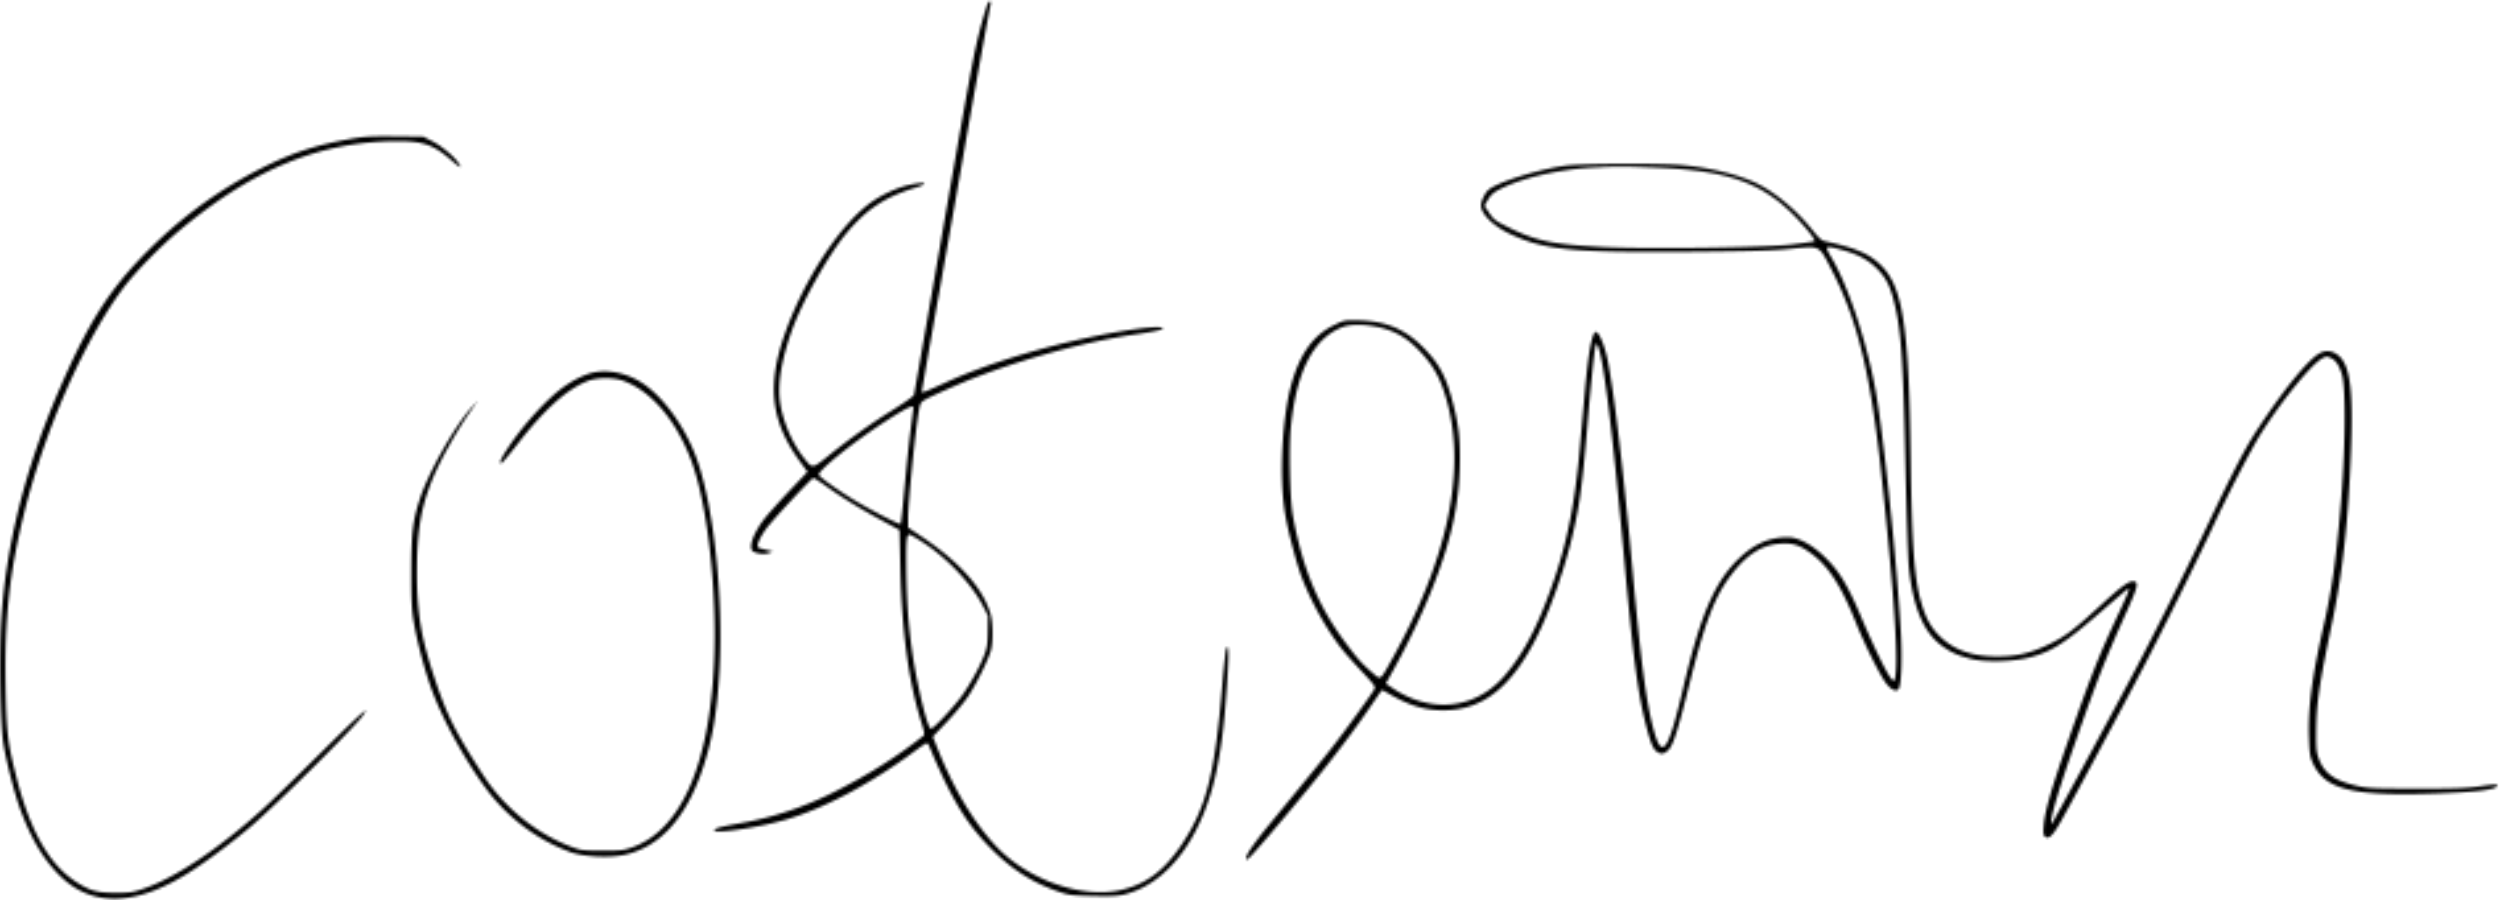 <svg width="947" height="341" fill="none" xmlns="http://www.w3.org/2000/svg"><mask id="a" fill="#fff"><path fill-rule="evenodd" clip-rule="evenodd" d="M374.04 1.643c-.819 2.156-2.502 8.11-3.775 13.357-1.683 6.938-4.981 25.184-15.271 84.5-4.699 27.088-8.658 49.634-8.796 50.105-.139.47-3.718 3.008-7.952 5.64-8.43 5.239-16.184 10.76-24.466 17.423-6.12 4.923-6.007 4.913-9.25.811-4.538-5.741-8.056-14.002-9.07-21.294-.937-6.731.528-15.622 4.395-26.685 3.863-11.051 14.053-29.204 21.034-37.47 7.555-8.946 14.581-13.528 26.051-16.986 4.664-1.406 4.09-2.203-.953-1.323-4.777.834-10.282 3.121-15.061 6.26-12.007 7.882-26.487 29.758-33.87 51.167-6.638 19.252-4.909 32.831 6.095 47.854l2.724 3.718-6.653 7.015c-3.66 3.858-7.829 8.477-9.265 10.265-4.6 5.724-6.74 11.778-4.573 12.938 1.662.889 4.362 1.134 5.871.533l1.495-.595-2.64-.62c-1.452-.341-2.768-.746-2.922-.902-.659-.659.546-3.53 2.872-6.842 2.133-3.037 16.898-18.958 18.012-19.421.21-.087 2.444 1.322 4.965 3.132 6.035 4.333 12.157 8.103 20.713 12.753l7 3.805.326 14.734c.52 23.602 3.137 42.799 7.904 58.005 1.203 3.835 1.343 4.757.791 5.196-9.979 7.942-21.171 14.975-34.233 21.511-10.577 5.292-22.141 9.201-33.288 11.25-9.589 1.763-11.413 2.229-11.656 2.977-.518 1.59 16.4-.88 26.936-3.933 14.549-4.216 32.316-13.643 48.937-25.966 2.266-1.68 4.33-3.055 4.587-3.055.257 0 .679.507.938 1.125 8.472 20.234 14.203 29.645 23.983 39.375 7.443 7.405 15.341 12.406 24.663 15.617 4.363 1.502 5.087 1.598 13.415 1.783 6.98.154 9.466.026 12-.618 16.989-4.322 30.169-22.624 35.163-48.829 1.793-9.404 2.596-16.299 3.581-30.769.814-11.962.716-16.022-.323-13.331-.234.606-.895 6.794-1.468 13.75-2.761 33.489-5.979 46.162-15.272 60.147-6.81 10.251-13.825 15.416-23.781 17.51-14.438 3.037-34.43-4.026-46.263-16.345-8.437-8.785-16.215-21.649-22.384-37.024l-1.944-4.845 5.362-5.635c2.949-3.099 6.574-7.457 8.056-9.683 3.178-4.777 7.958-14.536 8.684-17.728.784-3.451.644-10.453-.27-13.534-2.927-9.859-11.938-19.842-26.819-29.714L344 199.85v-3.582c0-5.988 2.634-32.322 4.067-40.653.507-2.949.665-3.208 2.659-4.377 1.166-.684 6.374-3.073 11.572-5.31 19.521-8.401 46.613-16.13 67.202-19.171 7.723-1.141 11-1.833 11-2.322 0-1.234-10.819-.07-24.207 2.605-21.608 4.317-43.214 10.983-58.543 18.062-3.575 1.651-6.98 3.112-7.568 3.247l-1.068.246 1.462-8.422c.803-4.633 3.58-20.348 6.17-34.923a18537.84 18537.84 0 0 0 8.715-49.5c3.52-20.201 9.085-50.918 9.806-54.125.33-1.473-.665-1.458-1.227.018Zm-241.79 51.07c-12.788 2.289-21.519 5.161-32.75 10.771-15.876 7.93-30.207 18.26-42.96 30.965-15.002 14.944-23.051 27.537-34.35 53.74C9.489 177.647 2.157 207.01.451 235.25c-.765 12.67-.32 39.187.773 46.082 1.115 7.032 4.297 19.432 6.523 25.418 4.137 11.128 8.704 18.804 14.774 24.832 12.556 12.469 29.477 11.797 50.576-2.009 6.908-4.521 16.195-11.544 22.762-17.213 9.553-8.248 37.662-36.115 41.353-40.998 3.79-5.015-.612-1.135-15.835 13.953-9.145 9.064-19.102 18.703-22.127 21.421-16.626 14.938-32.84 25.75-44.75 29.839-4.336 1.489-5.273 1.631-10.75 1.627-6.93-.006-9.79-.807-15.009-4.207-10.073-6.564-17.24-19.113-22.418-39.258-3.45-13.428-3.902-17.226-4.191-35.296-.409-25.498 1.484-42.823 7.178-65.691 7.738-31.075 22.767-65.098 37.374-84.606 4.669-6.236 14.19-15.942 21.978-22.404C96.301 63.81 121.736 53.5 150.678 53.5c9.839 0 13.628 1.368 20.528 7.415 3.192 2.797 4.034 3.028 2.334.64-1.833-2.574-6.469-6.37-9.923-8.124l-3.31-1.681-10.778-.1c-9.379-.088-11.623.05-17.279 1.063ZM593 62.757c-10.507 1.444-25.889 6.283-29.178 9.176C562.507 73.09 561 76.22 561 77.796c0 3.217 4.557 7.752 10.743 10.692 13.078 6.215 23.277 7.243 68.265 6.885 23.063-.184 31.175-.423 38.39-1.133 11.262-1.108 10.498-1.488 15.206 7.562 10.022 19.268 14.964 39.485 19.114 78.198 4.903 45.744 6.609 72.267 4.979 77.443-.445 1.414-2.182-1.092-5.638-8.136-1.906-3.881-4.978-10.657-6.828-15.057-5.433-12.926-8.675-18.218-14.554-23.762-4.657-4.392-9.635-6.988-13.402-6.988-7.153 0-13.037 2.612-18.932 8.403-8.985 8.827-14.307 21.338-20.782 48.847-5.737 24.374-8.033 27.476-11.282 15.243-2.723-10.254-4.794-25.949-7.784-58.993-3.367-37.206-7.046-68.29-9.553-80.73-1.083-5.372-3.246-10.52-4.42-10.52-1.435 0-2.89 7.984-4.238 23.25a67775.48 67775.48 0 0 1-1.793 20.25c-2.193 24.73-5.768 40.798-13.347 60-4.504 11.411-9.035 19.416-14.942 26.398-11.068 13.081-28.18 14.965-43.099 4.745l-2.146-1.47 2.283-4.087c8.056-14.417 14.91-29.639 19.288-42.836 4.507-13.584 6.472-25.299 6.472-38.586 0-8.003-.563-12.577-2.484-20.184-2.667-10.559-5.252-15.441-11.516-21.746-6.879-6.924-14.296-9.962-24.77-10.145-5.008-.088-5.085-.071-9.332 2.031-7.412 3.671-12.415 10.622-15.569 21.63-3.678 12.844-4.862 35.445-2.584 49.36 1.097 6.708 4.392 19.238 6.476 24.635 3.775 9.775 10.026 20.729 15.891 27.85 1.176 1.428 4.366 4.978 7.089 7.891 4.552 4.868 4.903 5.385 4.353 6.405-1.083 2.006-11.338 16.124-16.107 22.176-4.303 5.457-8.067 10.077-23.106 28.358-6.421 7.804-9.349 12.046-9.321 13.507.024 1.328 1.459-.188 12.476-13.182 15.226-17.957 26.122-31.915 34.737-44.5 2.166-3.162 4.026-5.859 4.134-5.99.109-.133.914.188 1.79.712 8.148 4.872 14.206 6.813 21.362 6.841 14.944.06 26.019-8.613 35.683-27.943 4.541-9.082 9.824-23.763 12.73-35.37 3.259-13.025 4.339-20.546 6.317-44 1.302-15.428 2.559-27.89 3.074-30.459.243-1.208.372-1.317.755-.633 2.229 3.983 5.628 31.309 10.397 83.592 3.223 35.331 5.011 48.792 8.036 60.5 1.746 6.759 2.647 8.954 4.093 9.967 1.621 1.135 2.787.969 4.382-.626 1.825-1.825 3.545-7.218 7.963-24.964 5.759-23.132 9.42-32.798 15.514-40.966 5.627-7.541 11.269-11.399 17.728-12.123 4.831-.543 7.49.032 11.162 2.41 7.558 4.895 12.578 12.258 18.616 27.302 3.416 8.51 9.053 19.856 11.428 23 1.85 2.449 3.681 3.372 4.689 2.364 1.094-1.094 1.528-10.801.955-21.364-1.441-26.569-6.636-75.971-9.761-92.82-3.315-17.867-10.151-38.435-16.24-48.861-3.011-5.156-3.004-5.165 3.178-3.546 5.955 1.56 9.942 3.582 13.211 6.7 3.447 3.288 5.124 6.181 6.539 11.279 3.093 11.14 3.886 21.461 4.773 62.122.417 19.044.994 36.989 1.286 39.876 1.532 15.197 5.511 24.878 12.308 29.947 3.532 2.635 6.162 3.826 11.387 5.16 5.238 1.337 15.911 1.068 22.028-.555 8.741-2.32 13.345-5.307 28.262-18.334 4.703-4.107 8.786-7.551 9.072-7.652.802-.284.146 1.385-4.204 10.684-6.915 14.785-10.105 22.895-18.884 48-5.983 17.112-8.423 25.611-8.83 30.76-.245 3.107-.156 3.877.516 4.434 1.27 1.054 2.727-.234 5.38-4.754 2.798-4.767 22.756-42.03 31.97-59.69 6.923-13.27 20.556-40.833 25.968-52.5 6.186-13.339 14.991-30.361 18.751-36.25 7.97-12.484 18.879-25.816 22.891-27.977 1.582-.852 1.782-.856 3.434-.072 1.725.819 2.973 2.701 4.013 6.049 1.636 5.27 1.369 29.159-.575 51.5-1.676 19.257-3.3 30.542-6.262 43.5-4.453 19.482-6.023 31.318-5.642 42.54.208 6.146.397 7.387 1.49 9.773 4.659 10.178 15.065 12.672 47.845 11.47 13.697-.503 20.514-1.292 21.74-2.518 1.02-1.02-.238-1.055-6.258-.171-5.096.748-9.327.903-24.177.887-16.58-.018-18.359-.104-22.547-1.086-8.362-1.961-12.146-4.61-14.231-9.962-1.006-2.582-1.137-3.769-1.1-9.933.07-11.467.934-17.393 6.332-43.415 3.776-18.195 5.855-37.479 6.835-63.366.938-24.776-.449-33.795-5.691-36.991-2.315-1.412-4.815-1.257-7.148.441-4.727 3.439-13.089 13.86-22.333 27.831-4.905 7.414-9.255 15.795-20.628 39.75-6.258 13.18-17.84 36.352-24.868 49.75-6.391 12.185-31.207 58.03-32.199 59.487-.66.968-.672.966-.672-.092 0-2.507 3.33-13.49 8.911-29.395 8.774-25.001 11.225-31.235 19.838-50.469 3.914-8.74 4.364-10.519 2.792-11.018-1.644-.521-4.565 1.464-11.492 7.813-11.402 10.449-14.435 12.793-20.299 15.687-7.257 3.581-12.658 4.887-20.25 4.895-9.295.01-16.17-2.364-21.46-7.41-3.473-3.312-5.528-6.967-7.238-12.865-2.696-9.305-3.585-21.38-4.041-54.883-.681-50.187-2.96-64.893-11.33-73.1-4.408-4.324-9.7-6.565-21.509-9.109-.852-.184-2.233-1.44-3.861-3.51-6.062-7.714-14.109-14.57-21.311-18.159-6.823-3.4-18.082-6.154-29-7.094-8.534-.736-37.854-.582-43.75.229Zm34.299.747c26.58 1.032 39.523 5.444 51.868 17.678 4.436 4.397 8.665 9.652 8.168 10.15-.168.168-3.969.736-8.445 1.262-10.647 1.25-55.884 1.844-72.481.95-18.135-.976-24.492-2.286-34.282-7.065-5.724-2.794-6.244-3.17-7.966-5.763l-1.842-2.775.914-1.596c1.468-2.56 2.35-3.37 5.267-4.835 8.293-4.162 21.984-7.336 34.5-7.996 10.144-.536 10.774-.536 24.299-.01Zm-105.903 60.275c6.324 1.28 10.879 3.712 15.372 8.208 6.309 6.314 9.2 11.594 11.691 21.351 6.759 26.479-.564 59.552-21.46 96.912-4.22 7.545-3.951 7.356-6.852 4.835-4.312-3.75-5.683-5.259-10.106-11.124-10.616-14.072-16.643-28.522-20.32-48.711-1.118-6.145-1.55-25.639-.743-33.542 2.166-21.213 8.483-33.462 19.476-37.763 2.891-1.131 7.855-1.195 12.942-.166ZM224.5 141.168c-3.401.794-7.807 3.025-11.75 5.949-6.094 4.518-14.912 14.301-20.34 22.563-2.768 4.213-3.449 5.82-2.469 5.82.242 0 3.105-3.432 6.363-7.625 9.875-12.712 18.44-20.419 26.044-23.434 3.996-1.584 10.196-1.58 14.27.008 10.639 4.147 19.969 15.446 25.564 30.958 5.924 16.421 9.519 49.17 8.304 75.642-1.796 39.135-12.732 63.642-31.236 69.999-3.126 1.074-4.329 1.2-11.25 1.177-7.231-.023-8.001-.119-11.5-1.426-13.25-4.951-25.454-14.841-33.359-27.033-10.735-16.559-13.916-22.918-18.669-37.322-5.053-15.312-6.547-24.379-6.54-39.694.008-15.048 1.343-23.517 5.343-33.891 2.857-7.411 9.461-19.326 15.303-27.609l2.468-3.5-2.317 2.5c-6.322 6.822-16.467 24.73-19.686 34.75-2.727 8.488-3.239 12.803-3.268 27.5-.02 10.624.157 14.34.894 18.75 1.19 7.121 3.727 16.951 6.323 24.5 4.111 11.953 13.559 29.167 22.093 40.25 7.914 10.28 18.832 18.314 30.915 22.752 4.988 1.831 14.837 2.33 20.617 1.044 13.2-2.937 23.012-13.609 29.304-31.872 3.911-11.355 5.816-22.416 6.638-38.548 1.384-27.173-1.985-59.601-8.11-78.064-4.192-12.636-12.903-24.978-21.481-30.434-5.695-3.622-12.764-5.042-18.468-3.71Zm121.496 13.207c-.002.206-.436 3.637-.965 7.625-.528 3.988-1.564 13.775-2.299 21.75-.736 7.975-1.435 14.603-1.555 14.729-.351.37-10.432-4.775-16.884-8.617-6.03-3.591-13.354-8.747-14.07-9.906-.821-1.328 12.349-11.999 24.777-20.076 7.971-5.181 11.008-6.701 10.996-5.505Zm4.207 51.482c8.944 5.95 17.871 15.441 21.952 23.338l2.095 4.055-.058 5.75c-.05 4.943-.245 6.241-1.395 9.25-1.769 4.626-5.703 11.68-8.879 15.918-3.316 4.424-10.332 11.832-11.207 11.832-.914 0-2.813-6.367-4.937-16.552-3.063-14.684-4.383-28.107-4.473-45.448-.051-9.735.143-11.5 1.261-11.5.326 0 2.865 1.511 5.641 3.357Z"/></mask><path fill-rule="evenodd" clip-rule="evenodd" d="M374.04 1.643c-.819 2.156-2.502 8.11-3.775 13.357-1.683 6.938-4.981 25.184-15.271 84.5-4.699 27.088-8.658 49.634-8.796 50.105-.139.47-3.718 3.008-7.952 5.64-8.43 5.239-16.184 10.76-24.466 17.423-6.12 4.923-6.007 4.913-9.25.811-4.538-5.741-8.056-14.002-9.07-21.294-.937-6.731.528-15.622 4.395-26.685 3.863-11.051 14.053-29.204 21.034-37.47 7.555-8.946 14.581-13.528 26.051-16.986 4.664-1.406 4.09-2.203-.953-1.323-4.777.834-10.282 3.121-15.061 6.26-12.007 7.882-26.487 29.758-33.87 51.167-6.638 19.252-4.909 32.831 6.095 47.854l2.724 3.718-6.653 7.015c-3.66 3.858-7.829 8.477-9.265 10.265-4.6 5.724-6.74 11.778-4.573 12.938 1.662.889 4.362 1.134 5.871.533l1.495-.595-2.64-.62c-1.452-.341-2.768-.746-2.922-.902-.659-.659.546-3.53 2.872-6.842 2.133-3.037 16.898-18.958 18.012-19.421.21-.087 2.444 1.322 4.965 3.132 6.035 4.333 12.157 8.103 20.713 12.753l7 3.805.326 14.734c.52 23.602 3.137 42.799 7.904 58.005 1.203 3.835 1.343 4.757.791 5.196-9.979 7.942-21.171 14.975-34.233 21.511-10.577 5.292-22.141 9.201-33.288 11.25-9.589 1.763-11.413 2.229-11.656 2.977-.518 1.59 16.4-.88 26.936-3.933 14.549-4.216 32.316-13.643 48.937-25.966 2.266-1.68 4.33-3.055 4.587-3.055.257 0 .679.507.938 1.125 8.472 20.234 14.203 29.645 23.983 39.375 7.443 7.405 15.341 12.406 24.663 15.617 4.363 1.502 5.087 1.598 13.415 1.783 6.98.154 9.466.026 12-.618 16.989-4.322 30.169-22.624 35.163-48.829 1.793-9.404 2.596-16.299 3.581-30.769.814-11.962.716-16.022-.323-13.331-.234.606-.895 6.794-1.468 13.75-2.761 33.489-5.979 46.162-15.272 60.147-6.81 10.251-13.825 15.416-23.781 17.51-14.438 3.037-34.43-4.026-46.263-16.345-8.437-8.785-16.215-21.649-22.384-37.024l-1.944-4.845 5.362-5.635c2.949-3.099 6.574-7.457 8.056-9.683 3.178-4.777 7.958-14.536 8.684-17.728.784-3.451.644-10.453-.27-13.534-2.927-9.859-11.938-19.842-26.819-29.714L344 199.85v-3.582c0-5.988 2.634-32.322 4.067-40.653.507-2.949.665-3.208 2.659-4.377 1.166-.684 6.374-3.073 11.572-5.31 19.521-8.401 46.613-16.13 67.202-19.171 7.723-1.141 11-1.833 11-2.322 0-1.234-10.819-.07-24.207 2.605-21.608 4.317-43.214 10.983-58.543 18.062-3.575 1.651-6.98 3.112-7.568 3.247l-1.068.246 1.462-8.422c.803-4.633 3.58-20.348 6.17-34.923a18537.84 18537.84 0 0 0 8.715-49.5c3.52-20.201 9.085-50.918 9.806-54.125.33-1.473-.665-1.458-1.227.018Zm-241.79 51.07c-12.788 2.289-21.519 5.161-32.75 10.771-15.876 7.93-30.207 18.26-42.96 30.965-15.002 14.944-23.051 27.537-34.35 53.74C9.489 177.647 2.157 207.01.451 235.25c-.765 12.67-.32 39.187.773 46.082 1.115 7.032 4.297 19.432 6.523 25.418 4.137 11.128 8.704 18.804 14.774 24.832 12.556 12.469 29.477 11.797 50.576-2.009 6.908-4.521 16.195-11.544 22.762-17.213 9.553-8.248 37.662-36.115 41.353-40.998 3.79-5.015-.612-1.135-15.835 13.953-9.145 9.064-19.102 18.703-22.127 21.421-16.626 14.938-32.84 25.75-44.75 29.839-4.336 1.489-5.273 1.631-10.75 1.627-6.93-.006-9.79-.807-15.009-4.207-10.073-6.564-17.24-19.113-22.418-39.258-3.45-13.428-3.902-17.226-4.191-35.296-.409-25.498 1.484-42.823 7.178-65.691 7.738-31.075 22.767-65.098 37.374-84.606 4.669-6.236 14.19-15.942 21.978-22.404C96.301 63.81 121.736 53.5 150.678 53.5c9.839 0 13.628 1.368 20.528 7.415 3.192 2.797 4.034 3.028 2.334.64-1.833-2.574-6.469-6.37-9.923-8.124l-3.31-1.681-10.778-.1c-9.379-.088-11.623.05-17.279 1.063ZM593 62.757c-10.507 1.444-25.889 6.283-29.178 9.176C562.507 73.09 561 76.22 561 77.796c0 3.217 4.557 7.752 10.743 10.692 13.078 6.215 23.277 7.243 68.265 6.885 23.063-.184 31.175-.423 38.39-1.133 11.262-1.108 10.498-1.488 15.206 7.562 10.022 19.268 14.964 39.485 19.114 78.198 4.903 45.744 6.609 72.267 4.979 77.443-.445 1.414-2.182-1.092-5.638-8.136-1.906-3.881-4.978-10.657-6.828-15.057-5.433-12.926-8.675-18.218-14.554-23.762-4.657-4.392-9.635-6.988-13.402-6.988-7.153 0-13.037 2.612-18.932 8.403-8.985 8.827-14.307 21.338-20.782 48.847-5.737 24.374-8.033 27.476-11.282 15.243-2.723-10.254-4.794-25.949-7.784-58.993-3.367-37.206-7.046-68.29-9.553-80.73-1.083-5.372-3.246-10.52-4.42-10.52-1.435 0-2.89 7.984-4.238 23.25a67775.48 67775.48 0 0 1-1.793 20.25c-2.193 24.73-5.768 40.798-13.347 60-4.504 11.411-9.035 19.416-14.942 26.398-11.068 13.081-28.18 14.965-43.099 4.745l-2.146-1.47 2.283-4.087c8.056-14.417 14.91-29.639 19.288-42.836 4.507-13.584 6.472-25.299 6.472-38.586 0-8.003-.563-12.577-2.484-20.184-2.667-10.559-5.252-15.441-11.516-21.746-6.879-6.924-14.296-9.962-24.77-10.145-5.008-.088-5.085-.071-9.332 2.031-7.412 3.671-12.415 10.622-15.569 21.63-3.678 12.844-4.862 35.445-2.584 49.36 1.097 6.708 4.392 19.238 6.476 24.635 3.775 9.775 10.026 20.729 15.891 27.85 1.176 1.428 4.366 4.978 7.089 7.891 4.552 4.868 4.903 5.385 4.353 6.405-1.083 2.006-11.338 16.124-16.107 22.176-4.303 5.457-8.067 10.077-23.106 28.358-6.421 7.804-9.349 12.046-9.321 13.507.024 1.328 1.459-.188 12.476-13.182 15.226-17.957 26.122-31.915 34.737-44.5 2.166-3.162 4.026-5.859 4.134-5.99.109-.133.914.188 1.79.712 8.148 4.872 14.206 6.813 21.362 6.841 14.944.06 26.019-8.613 35.683-27.943 4.541-9.082 9.824-23.763 12.73-35.37 3.259-13.025 4.339-20.546 6.317-44 1.302-15.428 2.559-27.89 3.074-30.459.243-1.208.372-1.317.755-.633 2.229 3.983 5.628 31.309 10.397 83.592 3.223 35.331 5.011 48.792 8.036 60.5 1.746 6.759 2.647 8.954 4.093 9.967 1.621 1.135 2.787.969 4.382-.626 1.825-1.825 3.545-7.218 7.963-24.964 5.759-23.132 9.42-32.798 15.514-40.966 5.627-7.541 11.269-11.399 17.728-12.123 4.831-.543 7.49.032 11.162 2.41 7.558 4.895 12.578 12.258 18.616 27.302 3.416 8.51 9.053 19.856 11.428 23 1.85 2.449 3.681 3.372 4.689 2.364 1.094-1.094 1.528-10.801.955-21.364-1.441-26.569-6.636-75.971-9.761-92.82-3.315-17.867-10.151-38.435-16.24-48.861-3.011-5.156-3.004-5.165 3.178-3.546 5.955 1.56 9.942 3.582 13.211 6.7 3.447 3.288 5.124 6.181 6.539 11.279 3.093 11.14 3.886 21.461 4.773 62.122.417 19.044.994 36.989 1.286 39.876 1.532 15.197 5.511 24.878 12.308 29.947 3.532 2.635 6.162 3.826 11.387 5.16 5.238 1.337 15.911 1.068 22.028-.555 8.741-2.32 13.345-5.307 28.262-18.334 4.703-4.107 8.786-7.551 9.072-7.652.802-.284.146 1.385-4.204 10.684-6.915 14.785-10.105 22.895-18.884 48-5.983 17.112-8.423 25.611-8.83 30.76-.245 3.107-.156 3.877.516 4.434 1.27 1.054 2.727-.234 5.38-4.754 2.798-4.767 22.756-42.03 31.97-59.69 6.923-13.27 20.556-40.833 25.968-52.5 6.186-13.339 14.991-30.361 18.751-36.25 7.97-12.484 18.879-25.816 22.891-27.977 1.582-.852 1.782-.856 3.434-.072 1.725.819 2.973 2.701 4.013 6.049 1.636 5.27 1.369 29.159-.575 51.5-1.676 19.257-3.3 30.542-6.262 43.5-4.453 19.482-6.023 31.318-5.642 42.54.208 6.146.397 7.387 1.49 9.773 4.659 10.178 15.065 12.672 47.845 11.47 13.697-.503 20.514-1.292 21.74-2.518 1.02-1.02-.238-1.055-6.258-.171-5.096.748-9.327.903-24.177.887-16.58-.018-18.359-.104-22.547-1.086-8.362-1.961-12.146-4.61-14.231-9.962-1.006-2.582-1.137-3.769-1.1-9.933.07-11.467.934-17.393 6.332-43.415 3.776-18.195 5.855-37.479 6.835-63.366.938-24.776-.449-33.795-5.691-36.991-2.315-1.412-4.815-1.257-7.148.441-4.727 3.439-13.089 13.86-22.333 27.831-4.905 7.414-9.255 15.795-20.628 39.75-6.258 13.18-17.84 36.352-24.868 49.75-6.391 12.185-31.207 58.03-32.199 59.487-.66.968-.672.966-.672-.092 0-2.507 3.33-13.49 8.911-29.395 8.774-25.001 11.225-31.235 19.838-50.469 3.914-8.74 4.364-10.519 2.792-11.018-1.644-.521-4.565 1.464-11.492 7.813-11.402 10.449-14.435 12.793-20.299 15.687-7.257 3.581-12.658 4.887-20.25 4.895-9.295.01-16.17-2.364-21.46-7.41-3.473-3.312-5.528-6.967-7.238-12.865-2.696-9.305-3.585-21.38-4.041-54.883-.681-50.187-2.96-64.893-11.33-73.1-4.408-4.324-9.7-6.565-21.509-9.109-.852-.184-2.233-1.44-3.861-3.51-6.062-7.714-14.109-14.57-21.311-18.159-6.823-3.4-18.082-6.154-29-7.094-8.534-.736-37.854-.582-43.75.229Zm34.299.747c26.58 1.032 39.523 5.444 51.868 17.678 4.436 4.397 8.665 9.652 8.168 10.15-.168.168-3.969.736-8.445 1.262-10.647 1.25-55.884 1.844-72.481.95-18.135-.976-24.492-2.286-34.282-7.065-5.724-2.794-6.244-3.17-7.966-5.763l-1.842-2.775.914-1.596c1.468-2.56 2.35-3.37 5.267-4.835 8.293-4.162 21.984-7.336 34.5-7.996 10.144-.536 10.774-.536 24.299-.01Zm-105.903 60.275c6.324 1.28 10.879 3.712 15.372 8.208 6.309 6.314 9.2 11.594 11.691 21.351 6.759 26.479-.564 59.552-21.46 96.912-4.22 7.545-3.951 7.356-6.852 4.835-4.312-3.75-5.683-5.259-10.106-11.124-10.616-14.072-16.643-28.522-20.32-48.711-1.118-6.145-1.55-25.639-.743-33.542 2.166-21.213 8.483-33.462 19.476-37.763 2.891-1.131 7.855-1.195 12.942-.166ZM224.5 141.168c-3.401.794-7.807 3.025-11.75 5.949-6.094 4.518-14.912 14.301-20.34 22.563-2.768 4.213-3.449 5.82-2.469 5.82.242 0 3.105-3.432 6.363-7.625 9.875-12.712 18.44-20.419 26.044-23.434 3.996-1.584 10.196-1.58 14.27.008 10.639 4.147 19.969 15.446 25.564 30.958 5.924 16.421 9.519 49.17 8.304 75.642-1.796 39.135-12.732 63.642-31.236 69.999-3.126 1.074-4.329 1.2-11.25 1.177-7.231-.023-8.001-.119-11.5-1.426-13.25-4.951-25.454-14.841-33.359-27.033-10.735-16.559-13.916-22.918-18.669-37.322-5.053-15.312-6.547-24.379-6.54-39.694.008-15.048 1.343-23.517 5.343-33.891 2.857-7.411 9.461-19.326 15.303-27.609l2.468-3.5-2.317 2.5c-6.322 6.822-16.467 24.73-19.686 34.75-2.727 8.488-3.239 12.803-3.268 27.5-.02 10.624.157 14.34.894 18.75 1.19 7.121 3.727 16.951 6.323 24.5 4.111 11.953 13.559 29.167 22.093 40.25 7.914 10.28 18.832 18.314 30.915 22.752 4.988 1.831 14.837 2.33 20.617 1.044 13.2-2.937 23.012-13.609 29.304-31.872 3.911-11.355 5.816-22.416 6.638-38.548 1.384-27.173-1.985-59.601-8.11-78.064-4.192-12.636-12.903-24.978-21.481-30.434-5.695-3.622-12.764-5.042-18.468-3.71Zm121.496 13.207c-.002.206-.436 3.637-.965 7.625-.528 3.988-1.564 13.775-2.299 21.75-.736 7.975-1.435 14.603-1.555 14.729-.351.37-10.432-4.775-16.884-8.617-6.03-3.591-13.354-8.747-14.07-9.906-.821-1.328 12.349-11.999 24.777-20.076 7.971-5.181 11.008-6.701 10.996-5.505Zm4.207 51.482c8.944 5.95 17.871 15.441 21.952 23.338l2.095 4.055-.058 5.75c-.05 4.943-.245 6.241-1.395 9.25-1.769 4.626-5.703 11.68-8.879 15.918-3.316 4.424-10.332 11.832-11.207 11.832-.914 0-2.813-6.367-4.937-16.552-3.063-14.684-4.383-28.107-4.473-45.448-.051-9.735.143-11.5 1.261-11.5.326 0 2.865 1.511 5.641 3.357Z" fill="#000" stroke="#000" stroke-width="2" mask="url(#a)"/></svg>